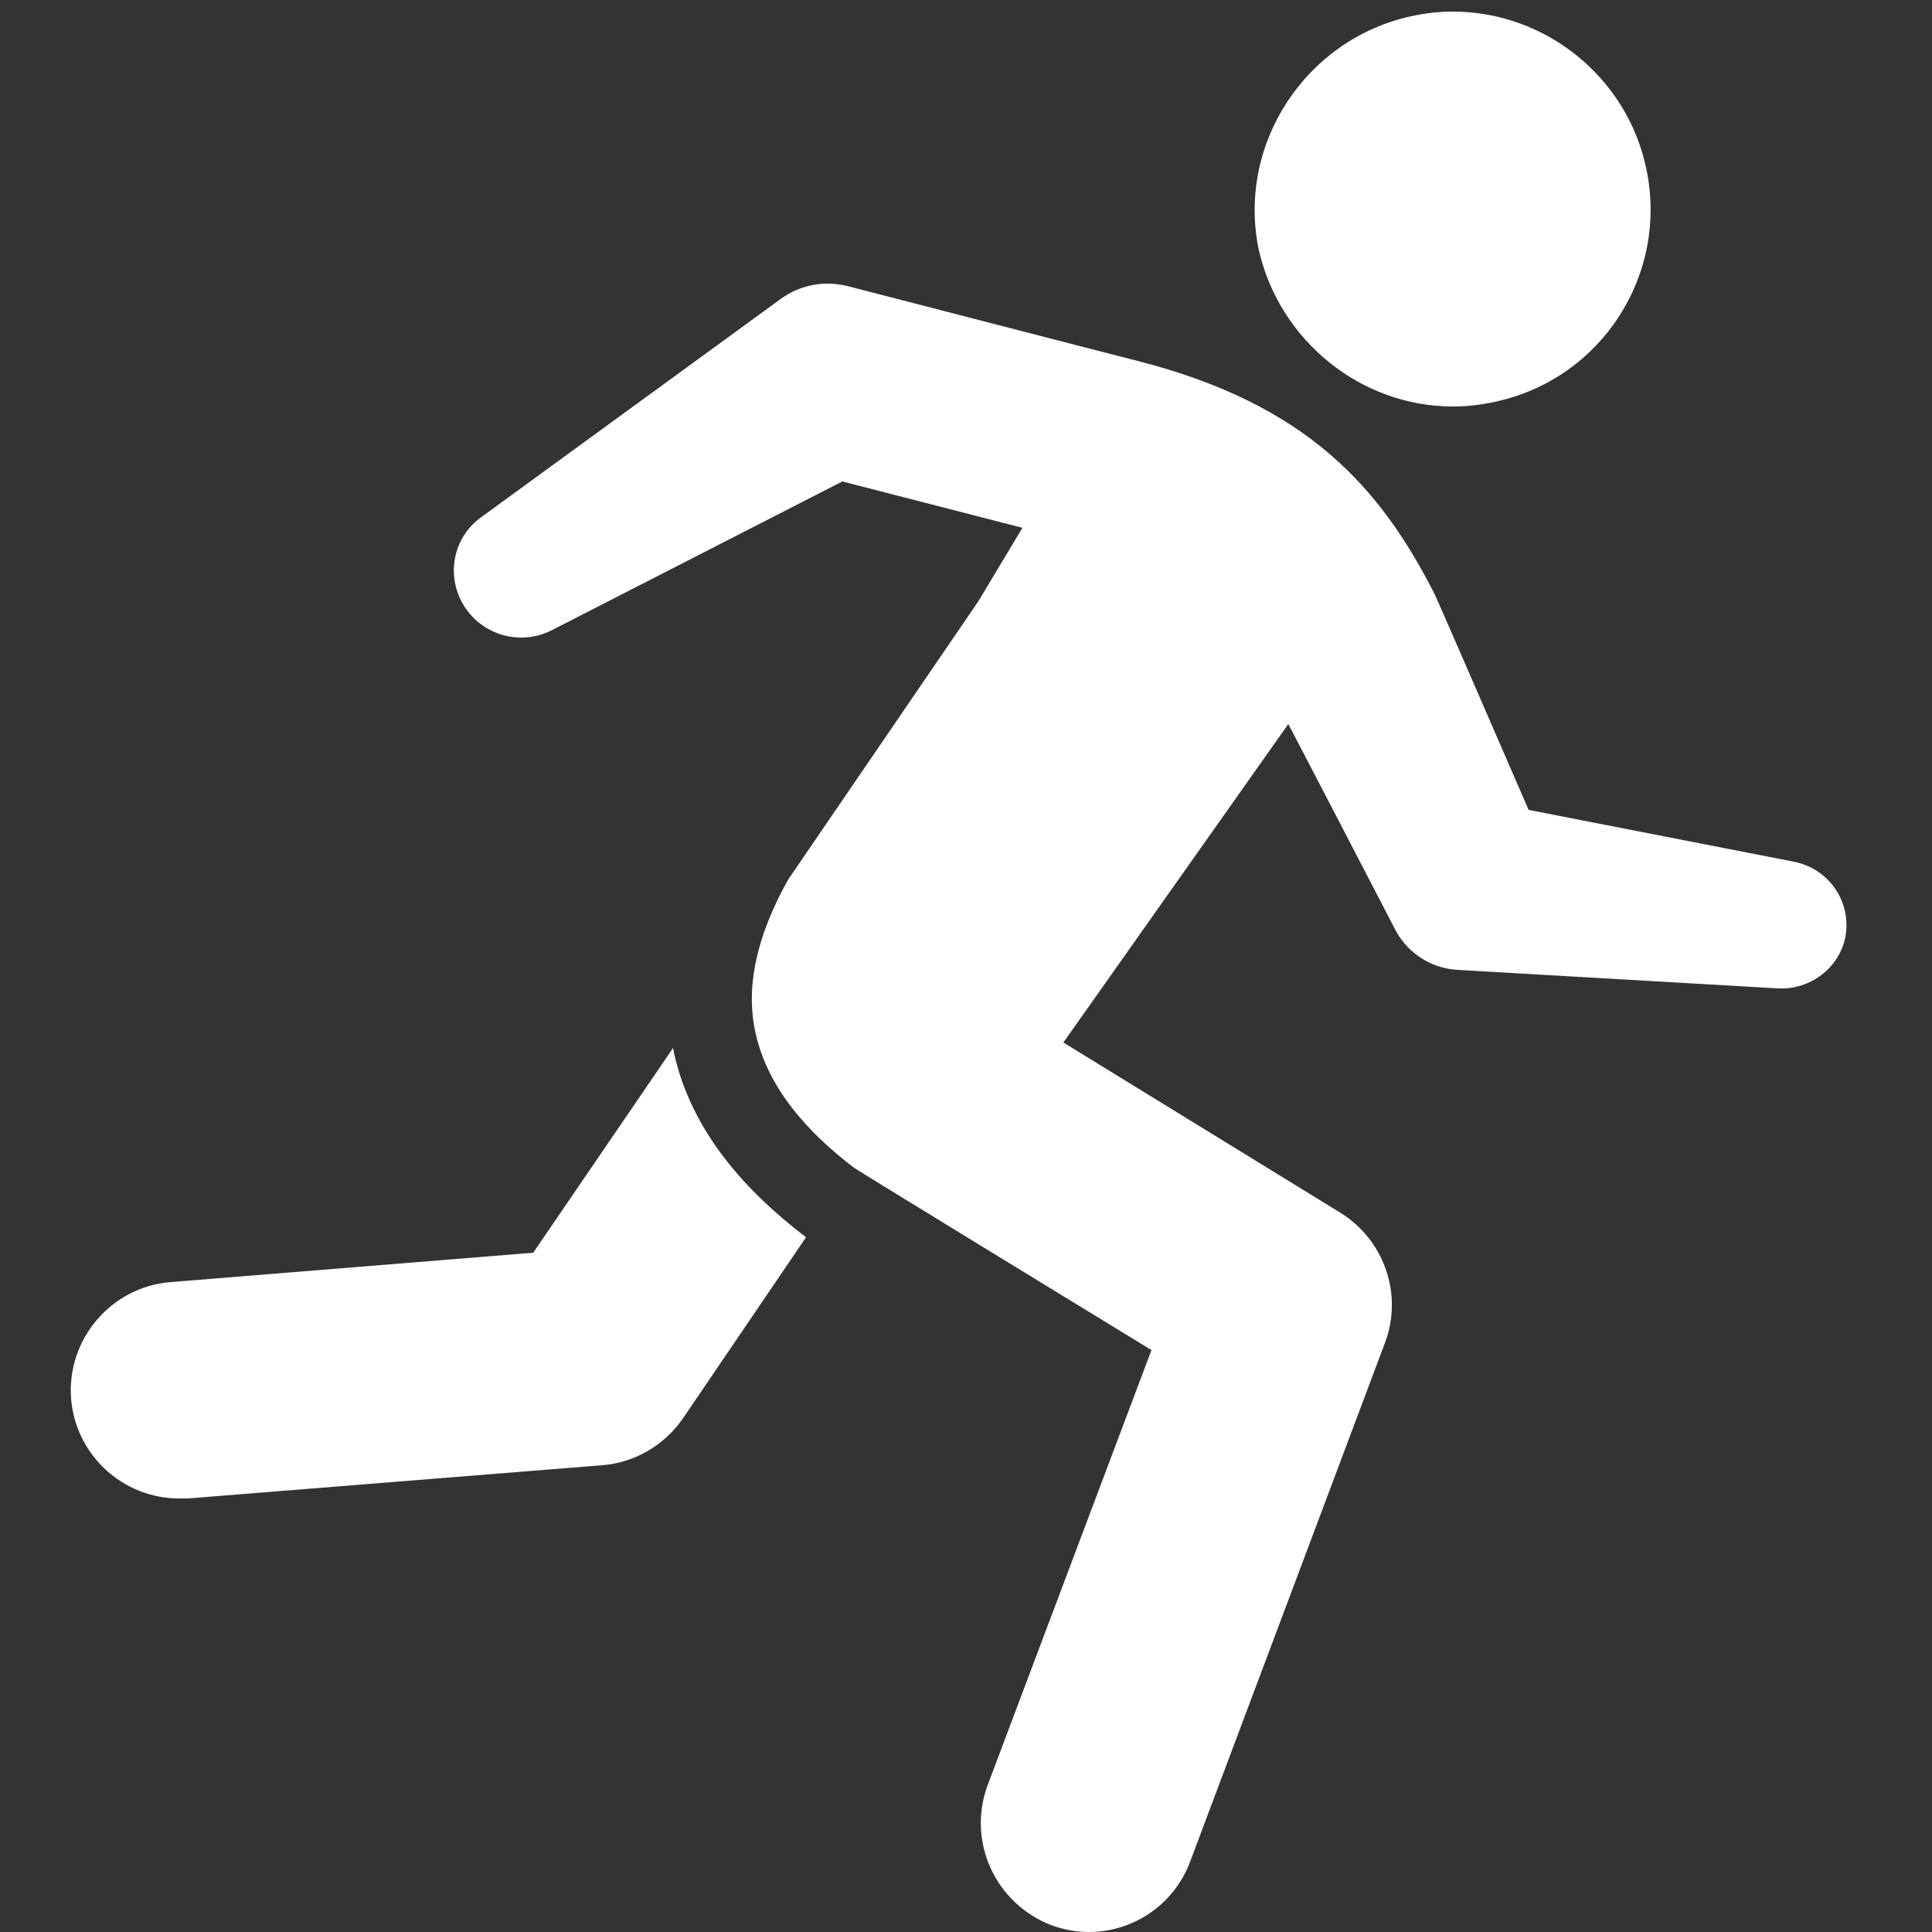 <?xml version="1.0" encoding="utf-8"?>
<!-- Generator: Adobe Illustrator 27.9.0, SVG Export Plug-In . SVG Version: 6.00 Build 0)  -->
<svg version="1.1" id="Layer_1" xmlns="http://www.w3.org/2000/svg" xmlns:xlink="http://www.w3.org/1999/xlink" x="0px" y="0px"
	 viewBox="0 0 250 250" style="enable-background:new 0 0 250 250;" xml:space="preserve">
<rect x="0" y="0" width="250" height="250" fill="#333333" stroke="none"/>
<style type="text/css">
	.st0{fill:#FFFFFF;}
</style>
<g>
	<path class="st0" d="M87.2,136.2c0-0.2-0.1-0.4-0.1-0.6L69,162.1l-46.9,3.8c-7.7,0.6-13.5,7.4-12.9,15.1c0.6,7.3,6.7,12.9,14,12.9
		c0.4,0,0.8,0,1.1,0l53.6-4.3c4.2-0.3,8.1-2.6,10.5-6.1l15.9-23.4C96.7,154.3,89.5,146.6,87.2,136.2z"/>
	<path class="st0" d="M232.1,111.5l-34.3-6.7c0,0-11.1-25.6-12.1-27.8c-7.1-14-16.6-24.7-38.5-30.3c-0.1,0-37.6-9.7-37.6-9.7
		c-2.9-0.7-6-0.2-8.6,1.7L62.3,66.9c-3.4,2.4-4.6,7-2.6,10.9c2.2,4.2,7.3,5.9,11.6,3.8L109,62.3l23.3,6l-5.7,9.5l-24.6,36
		c-4.1,7.3-5.6,14-4.2,20c1.6,7.1,6.8,12.8,12.7,17.3l0,0c0.2,0.2,38.5,23.6,38.5,23.6L127.8,231c-2.7,7.3,1,15.3,8.2,18.1
		c1.6,0.6,3.3,0.9,4.9,0.9c5.7,0,11-3.5,13.1-9.1l25.2-67.1c2.4-6.3-0.1-13.4-5.8-16.9l-35.8-22l29.1-41.2c0.1,0.1,14,26.9,14,26.9
		c1.6,2.8,4.5,4.7,7.9,4.9l41.5,2.4c4.1,0.2,7.9-2.6,8.7-6.7C239.6,116.7,236.7,112.4,232.1,111.5z"/>
	<path class="st0" d="M188,52.6L188,52.6c1.8,0,3.6-0.2,5.4-0.6c13.8-2.9,22.6-16.5,19.6-30.3c-2.5-11.7-13-20.2-25-20.2
		c-1.8,0-3.6,0.2-5.4,0.6c-13.7,3-22.6,16.6-19.7,30.3C165.6,44.1,176.1,52.6,188,52.6z"/>
</g>
</svg>
